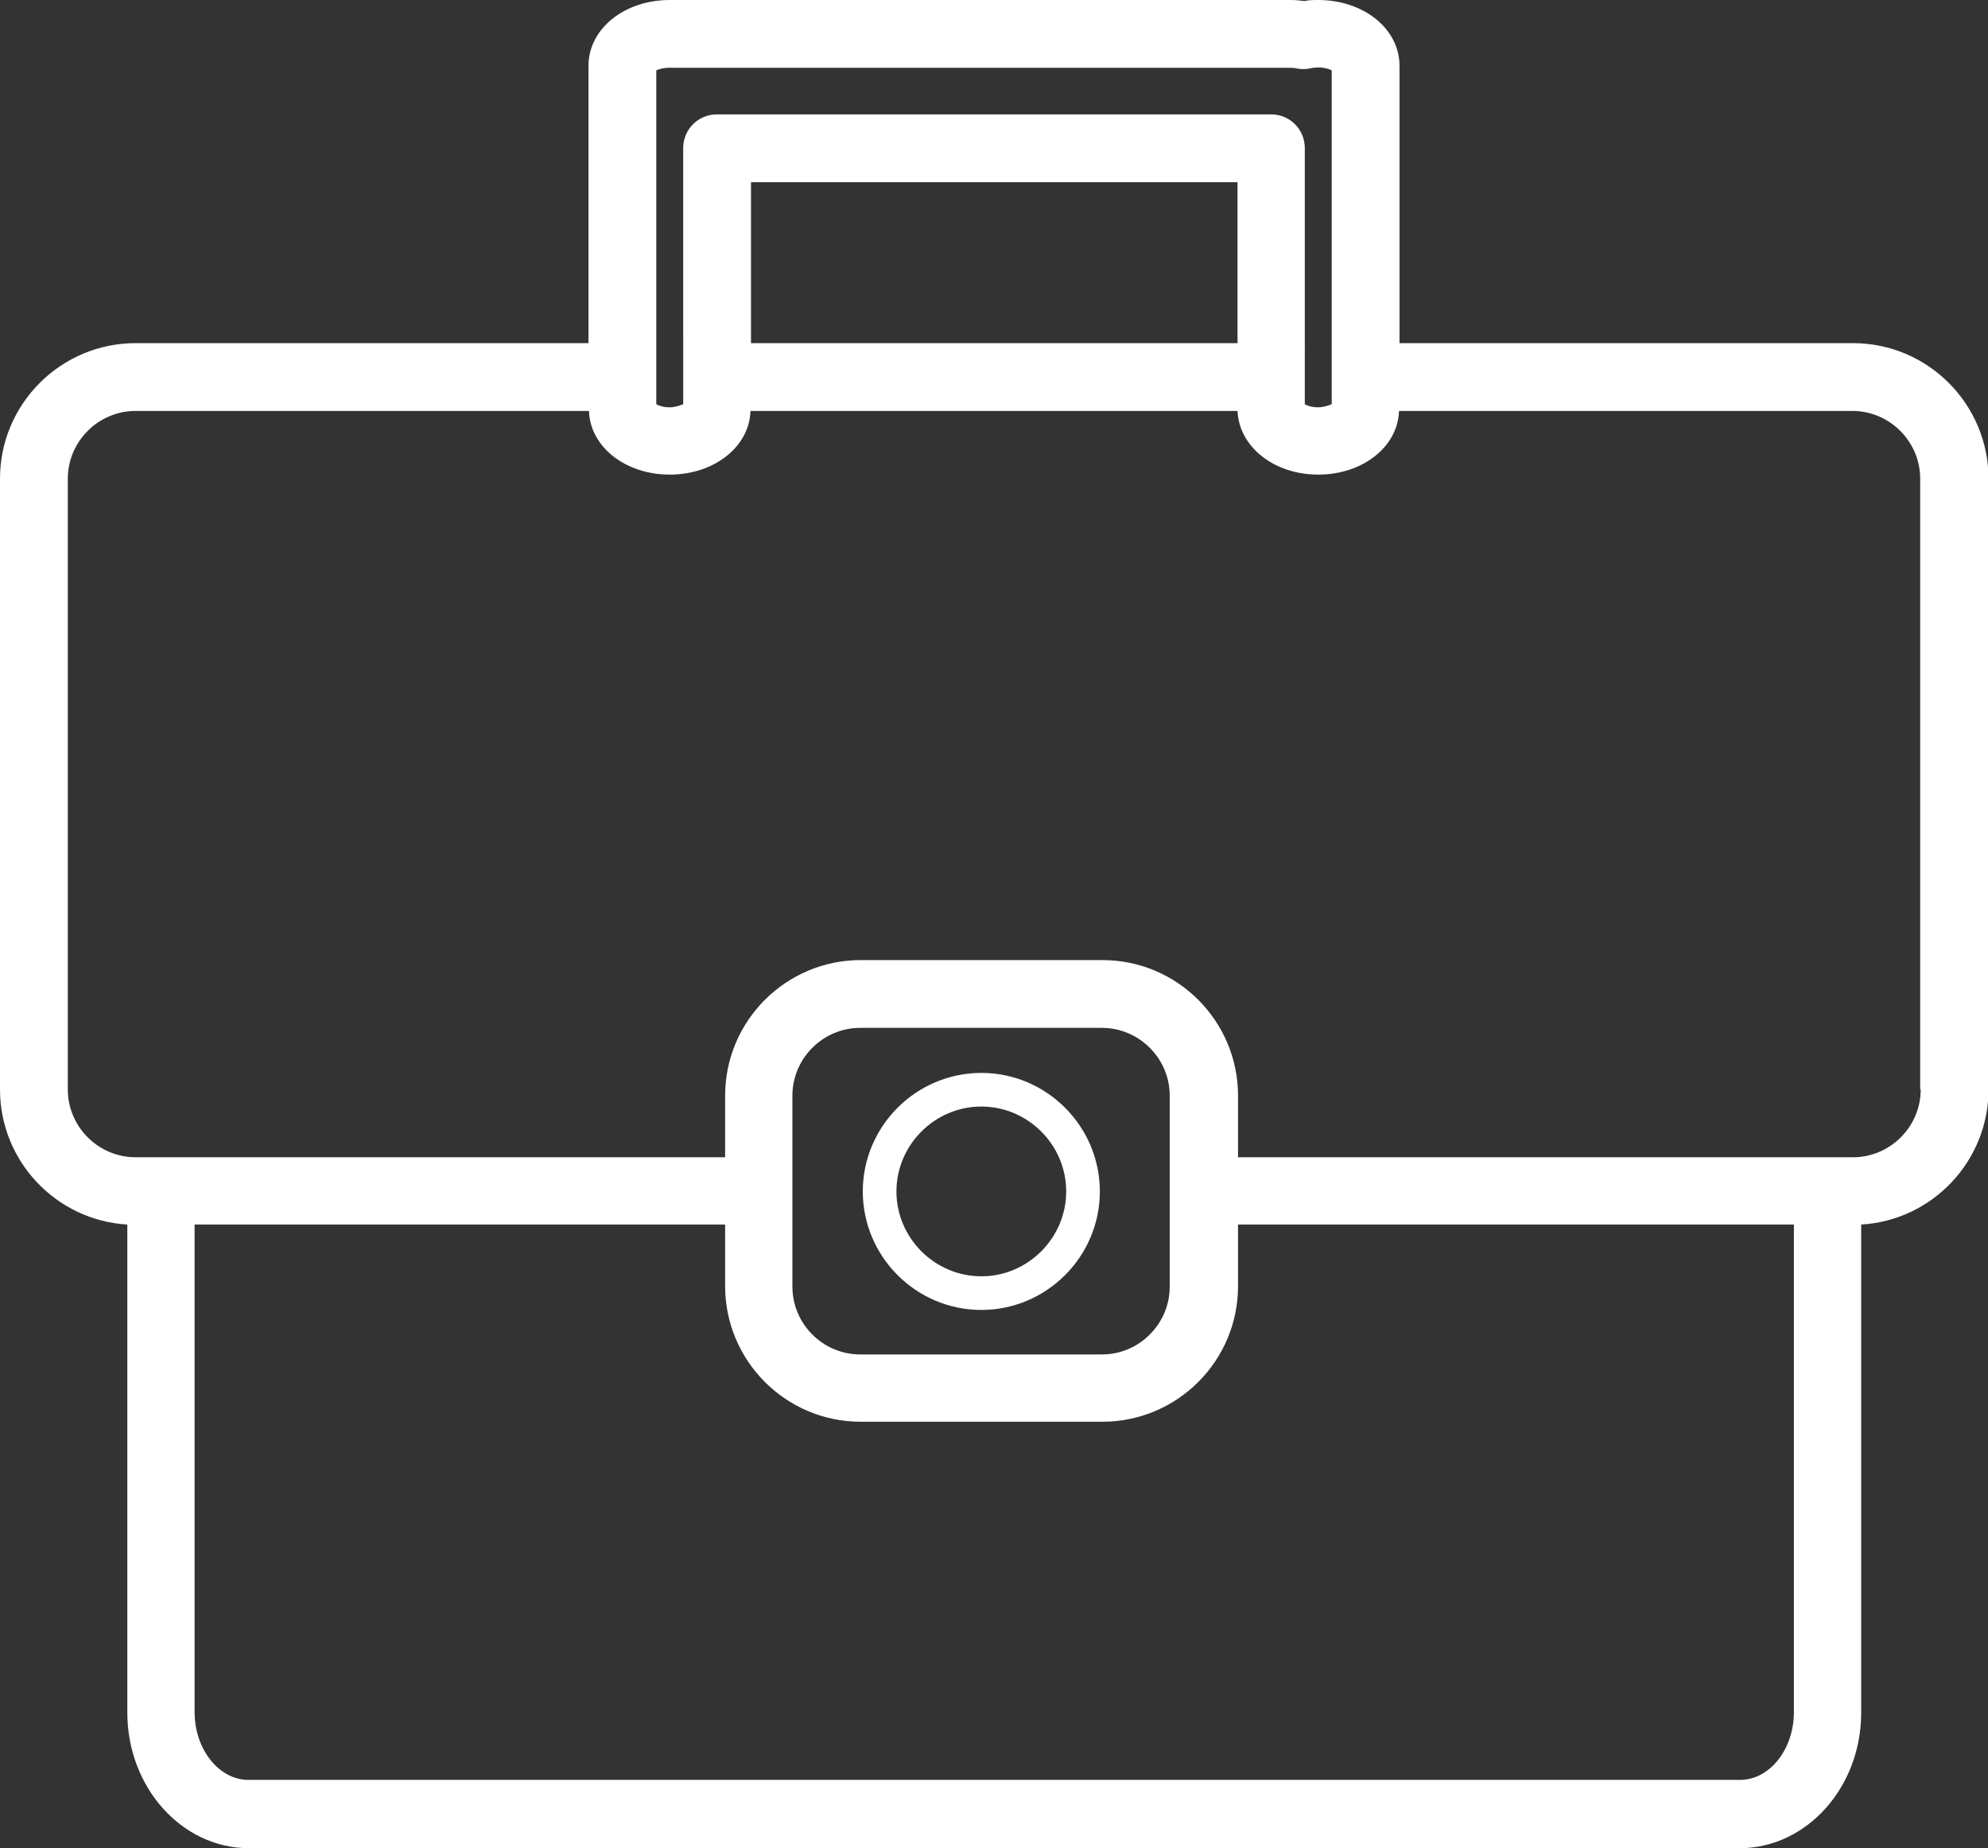 <svg xmlns="http://www.w3.org/2000/svg" id="Calque_2" data-name="Calque 2" viewBox="0 0 38.41 35.71"><rect x="0" y="0" width="38.41" height="35.71" fill="#333333" stroke="none"/><defs><style>      .cls-1 {        fill: #fff;      }    </style></defs><g id="Layer_1" data-name="Layer 1"><g><path class="cls-1" d="M35.79,6.63h-8.75V1.27c0-.71-.69-1.27-1.57-1.27-.09,0-.18,0-.27,.02-.08-.01-.17-.02-.25-.02H13.15s-.07,0-.1,0c-.04,0-.07,0-.11,0-.88,0-1.57,.56-1.57,1.27V6.63H2.62c-1.44,0-2.62,1.17-2.62,2.62v11.8c0,1.39,1.09,2.53,2.46,2.61v9.43c0,1.44,1.05,2.62,2.35,2.62h28.8c1.29,0,2.35-1.17,2.35-2.62v-9.43c1.37-.08,2.46-1.22,2.46-2.61V9.25c0-1.44-1.17-2.62-2.62-2.62ZM12.68,1.36c.06-.03,.19-.06,.32-.05,.04,0,.08,0,.11,0,.01,0,.03,0,.04,0h11.79s.07,0,.1,.01c.09,.02,.19,.02,.28,0,.17-.04,.34,0,.41,.04V7.81s-.14,.06-.26,.06-.21-.03-.26-.06V2.86c0-.36-.29-.65-.65-.65H13.85c-.36,0-.65,.29-.65,.65V7.81s-.14,.06-.26,.06-.21-.03-.26-.06V1.36Zm11.23,2.15v3.12H14.51V3.52h9.4Zm10.75,29.57c0,.72-.47,1.31-1.04,1.31H4.8c-.57,0-1.04-.59-1.04-1.31v-9.42H14.01v1.19c0,1.44,1.17,2.62,2.62,2.62h4.67c1.44,0,2.62-1.17,2.62-2.62v-1.19h10.74v9.42ZM15.31,24.86v-3.69c0-.72,.59-1.31,1.31-1.31h4.67c.72,0,1.31,.59,1.31,1.31v3.69c0,.72-.59,1.31-1.31,1.31h-4.67c-.72,0-1.31-.59-1.31-1.31Zm21.8-3.81c0,.72-.59,1.31-1.31,1.31h-11.88v-1.19c0-1.44-1.17-2.62-2.62-2.62h-4.67c-1.44,0-2.62,1.17-2.62,2.62v1.19H2.62c-.72,0-1.31-.59-1.31-1.31V9.25c0-.72,.59-1.31,1.31-1.31H11.38c.02,.69,.7,1.23,1.56,1.23s1.54-.54,1.56-1.23h9.41c.03,.69,.7,1.23,1.56,1.23s1.54-.54,1.56-1.23h8.76c.72,0,1.31,.59,1.31,1.31v11.8Z"></path><path class="cls-1" d="M18.96,25.31c1.26,0,2.29-1.03,2.29-2.29s-1.03-2.29-2.29-2.29-2.29,1.03-2.29,2.29,1.03,2.29,2.29,2.29Zm0-3.93c.9,0,1.64,.74,1.64,1.64s-.74,1.64-1.64,1.64-1.64-.74-1.64-1.64,.74-1.64,1.64-1.64Z"></path></g></g></svg>